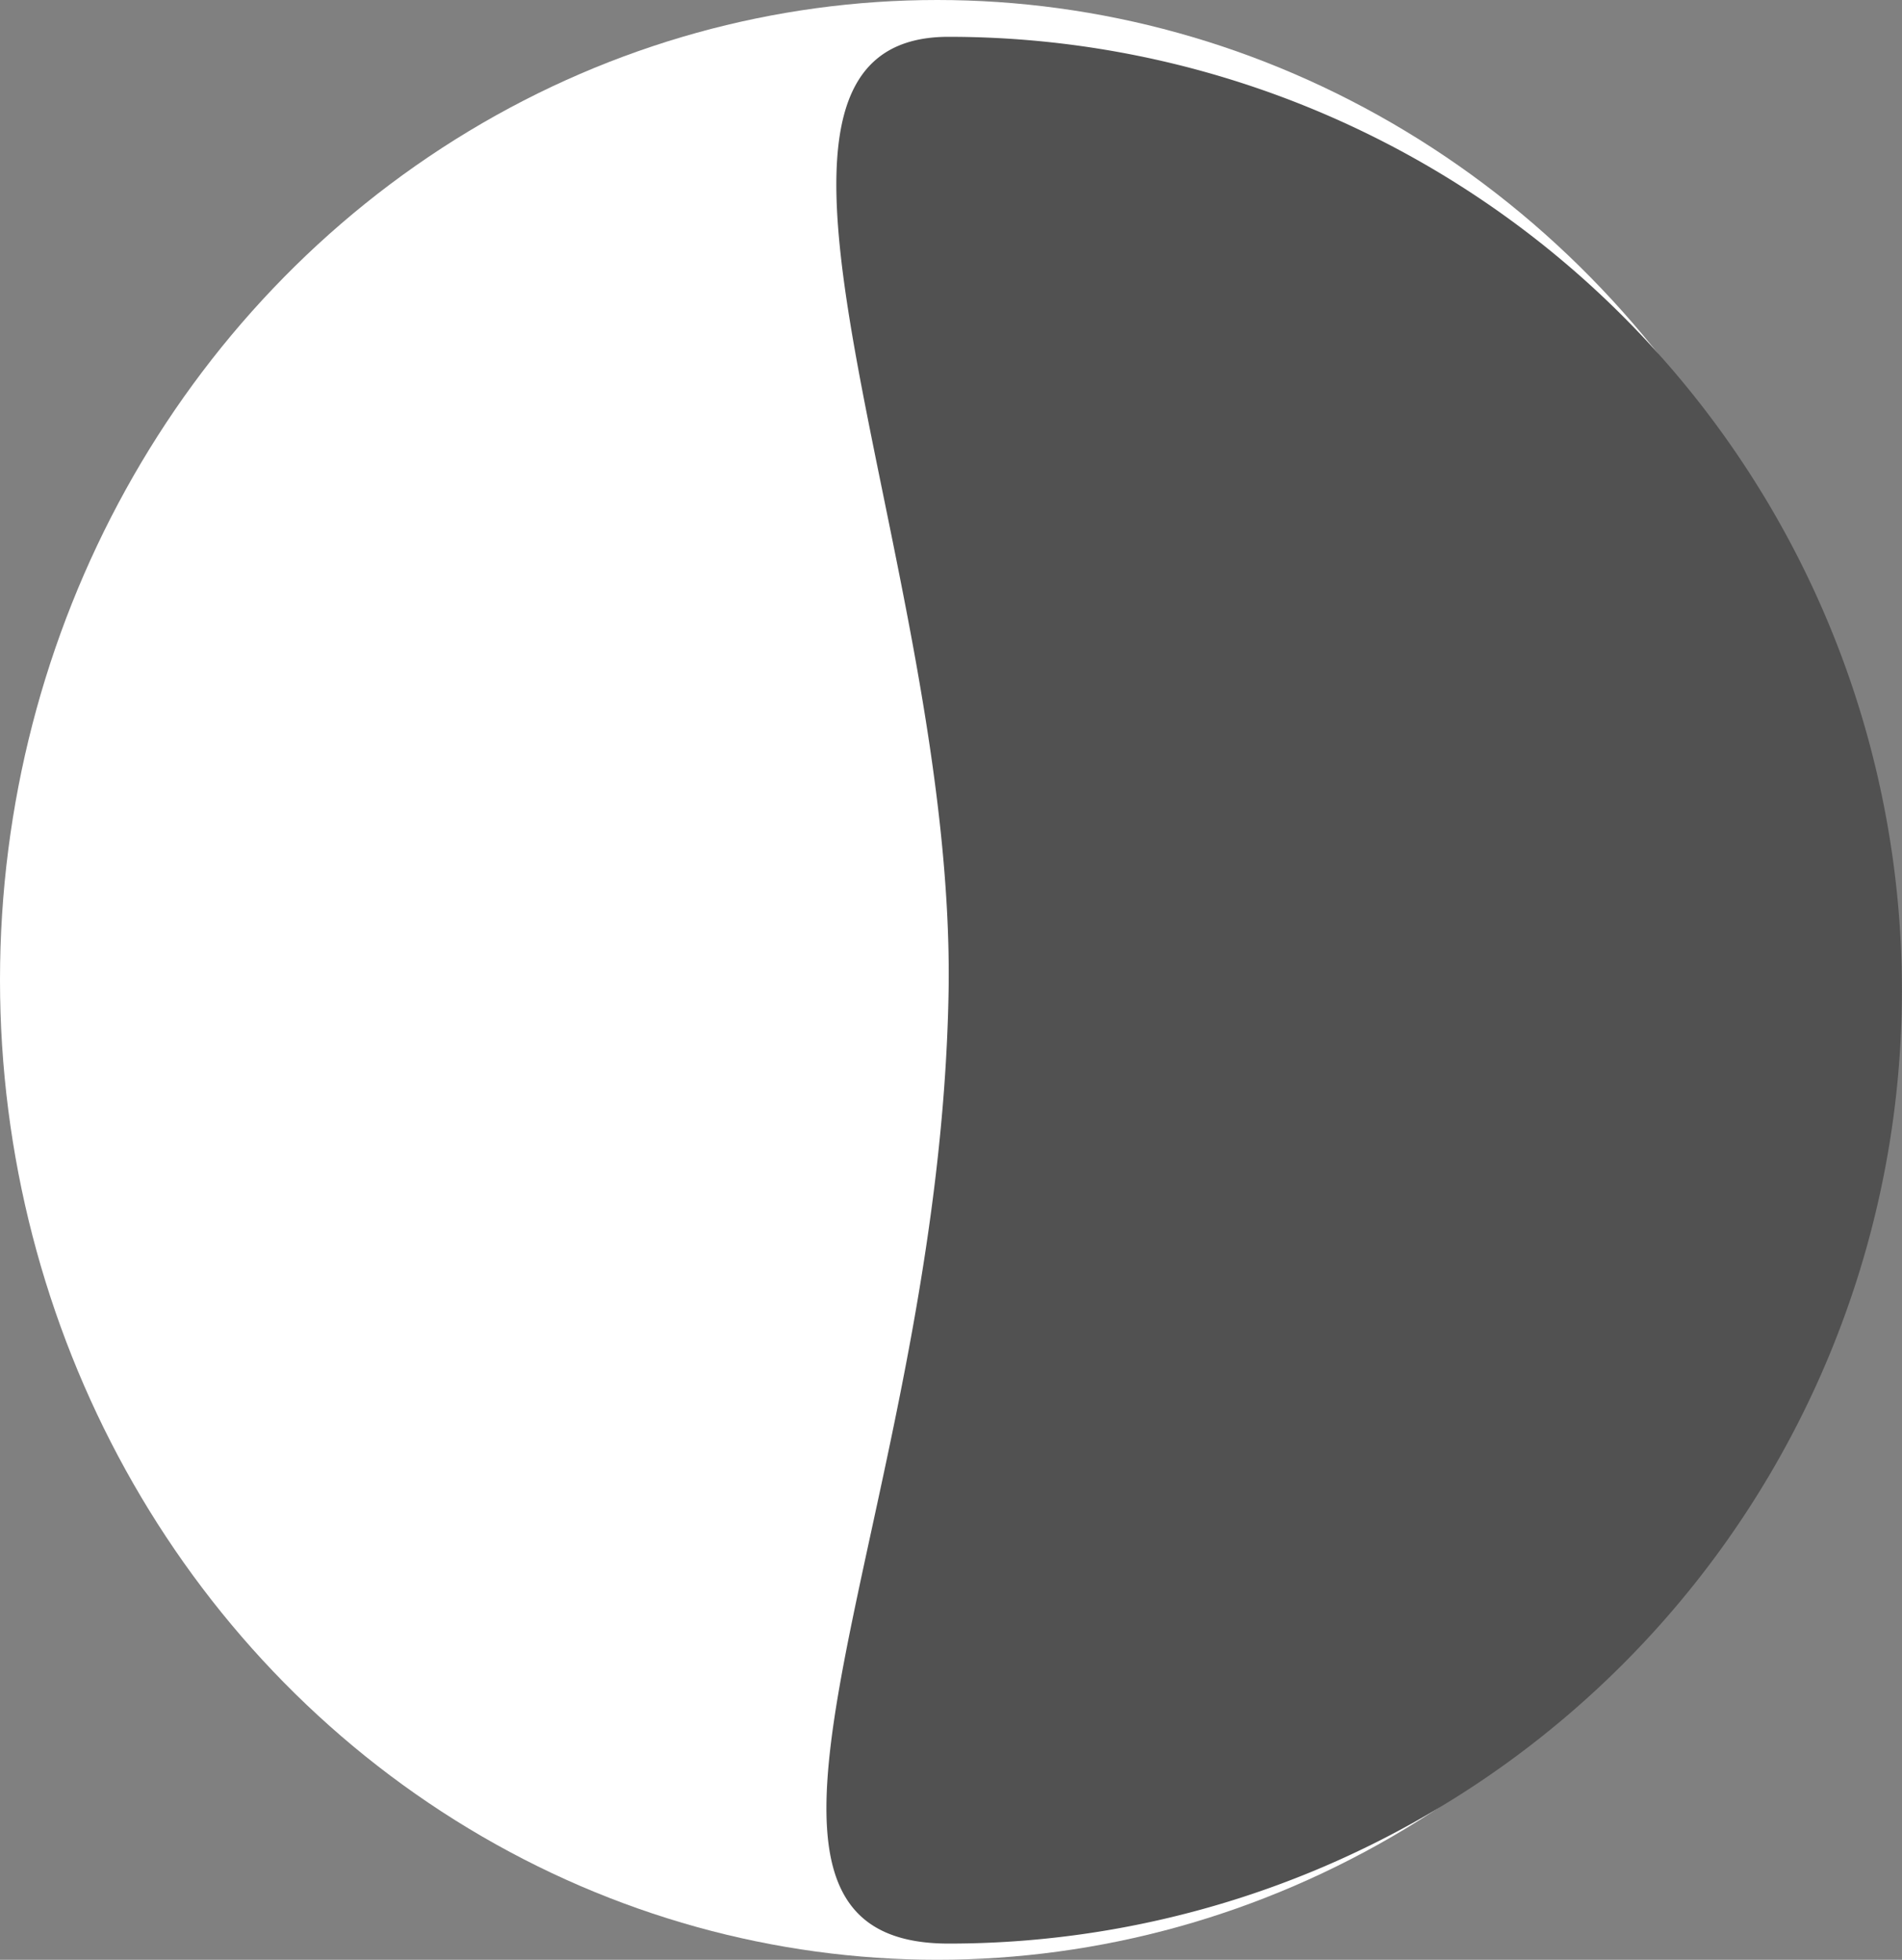 <svg xmlns="http://www.w3.org/2000/svg" width="22.324" height="23" viewBox="0 0 22.324 23">
  <rect x="0" y="0" width="22.324" height="23" fill="#808080" stroke="none"/>
  <g id="dark-mode" transform="translate(-10 -478)">
    <ellipse id="Ellipse_16" data-name="Ellipse 16" cx="11" cy="11.5" rx="11" ry="11.5" transform="translate(10 478)" fill="#fff"/>
    <path id="Path_29010" data-name="Path 29010" d="M9.28,0a11.189,11.189,0,0,1,0,22.378c-3.176,0-.1-5.072,0-11.189C9.357,6.126,6.277,0,9.28,0Z" transform="translate(11.854 478.432)" fill="#515151"/>
  </g>
</svg>
